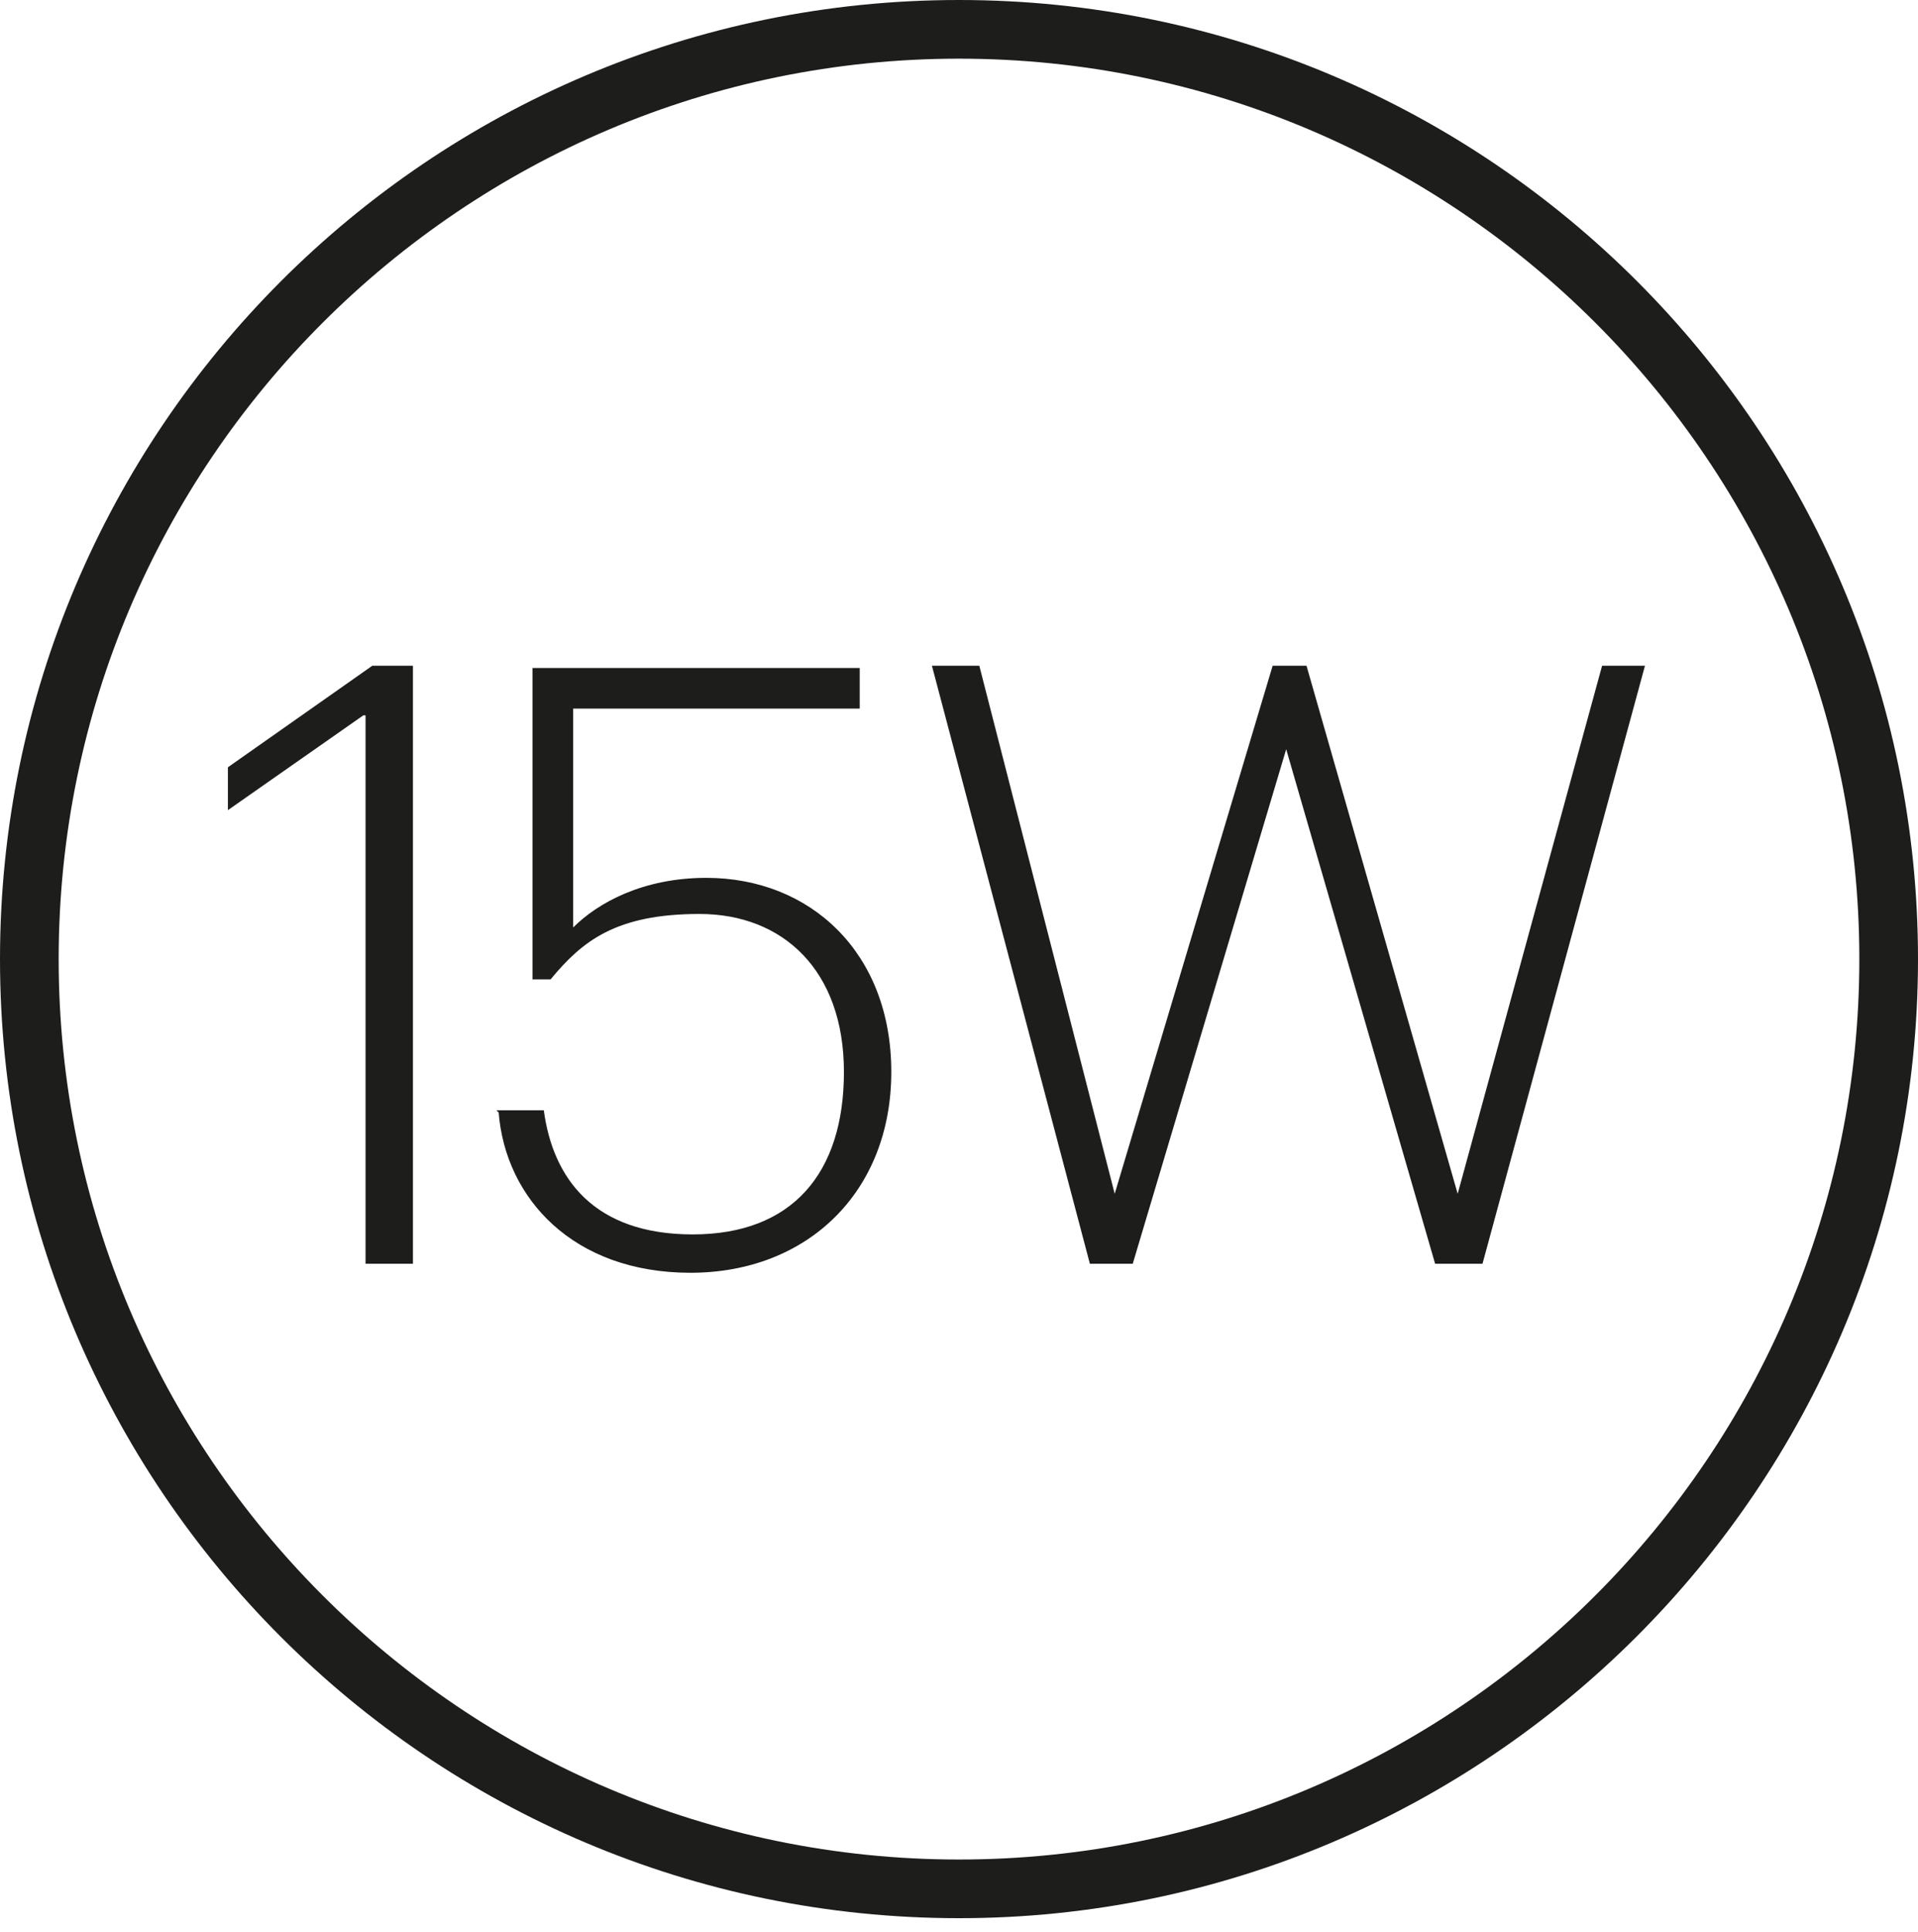 <svg viewBox="0 0 85 85.6" version="1.1" xmlns="http://www.w3.org/2000/svg" id="Laag_1">
  
  <defs>
    <style>
      .st0 {
        fill: #1d1d1b;
      }

      .st1 {
        fill: #889dae;
      }
    </style>
  </defs>
  <g data-name="Laag_1" id="Laag_11">
    <path d="M42.5,85.6" class="st1"></path>
    <path d="M42.5,85C19,85,0,65.9,0,42.5S19,0,42.5,0s42.5,19.1,42.5,42.5-19.1,42.5-42.5,42.5ZM42.5,2.6C20.5,2.6,2.6,20.5,2.6,42.5s17.9,39.9,39.9,39.9,39.9-17.9,39.9-39.9S64.5,2.6,42.5,2.6Z" class="st0"></path>
    <g>
      <path d="M16.1,31.7l-6,4.2v-1.9l6.4-4.5h1.8v26.5h-2.1v-24.3h-.1Z" class="st0"></path>
      <path d="M22,49.2h2.1c.4,3,2.2,5.5,6.6,5.5s6.7-2.7,6.7-7.2-2.7-7-6.4-7-5.2,1.2-6.6,2.9h-.8v-13.8h14.5v1.8h-12.7v9.7c1.1-1.1,3.1-2.2,5.9-2.2,4.6,0,8.2,3.3,8.2,8.6s-3.7,8.9-8.9,8.9-8.2-3.3-8.5-7.1Z" class="st0"></path>
      <path d="M41.3,29.5h2.1l6,23.4,7-23.4h1.5l6.7,23.4,6.4-23.4h1.9l-7.2,26.5h-2.1l-6.6-22.8-6.8,22.8h-1.9s-7-26.5-7-26.5Z" class="st0"></path>
    </g>
  </g>
</svg>